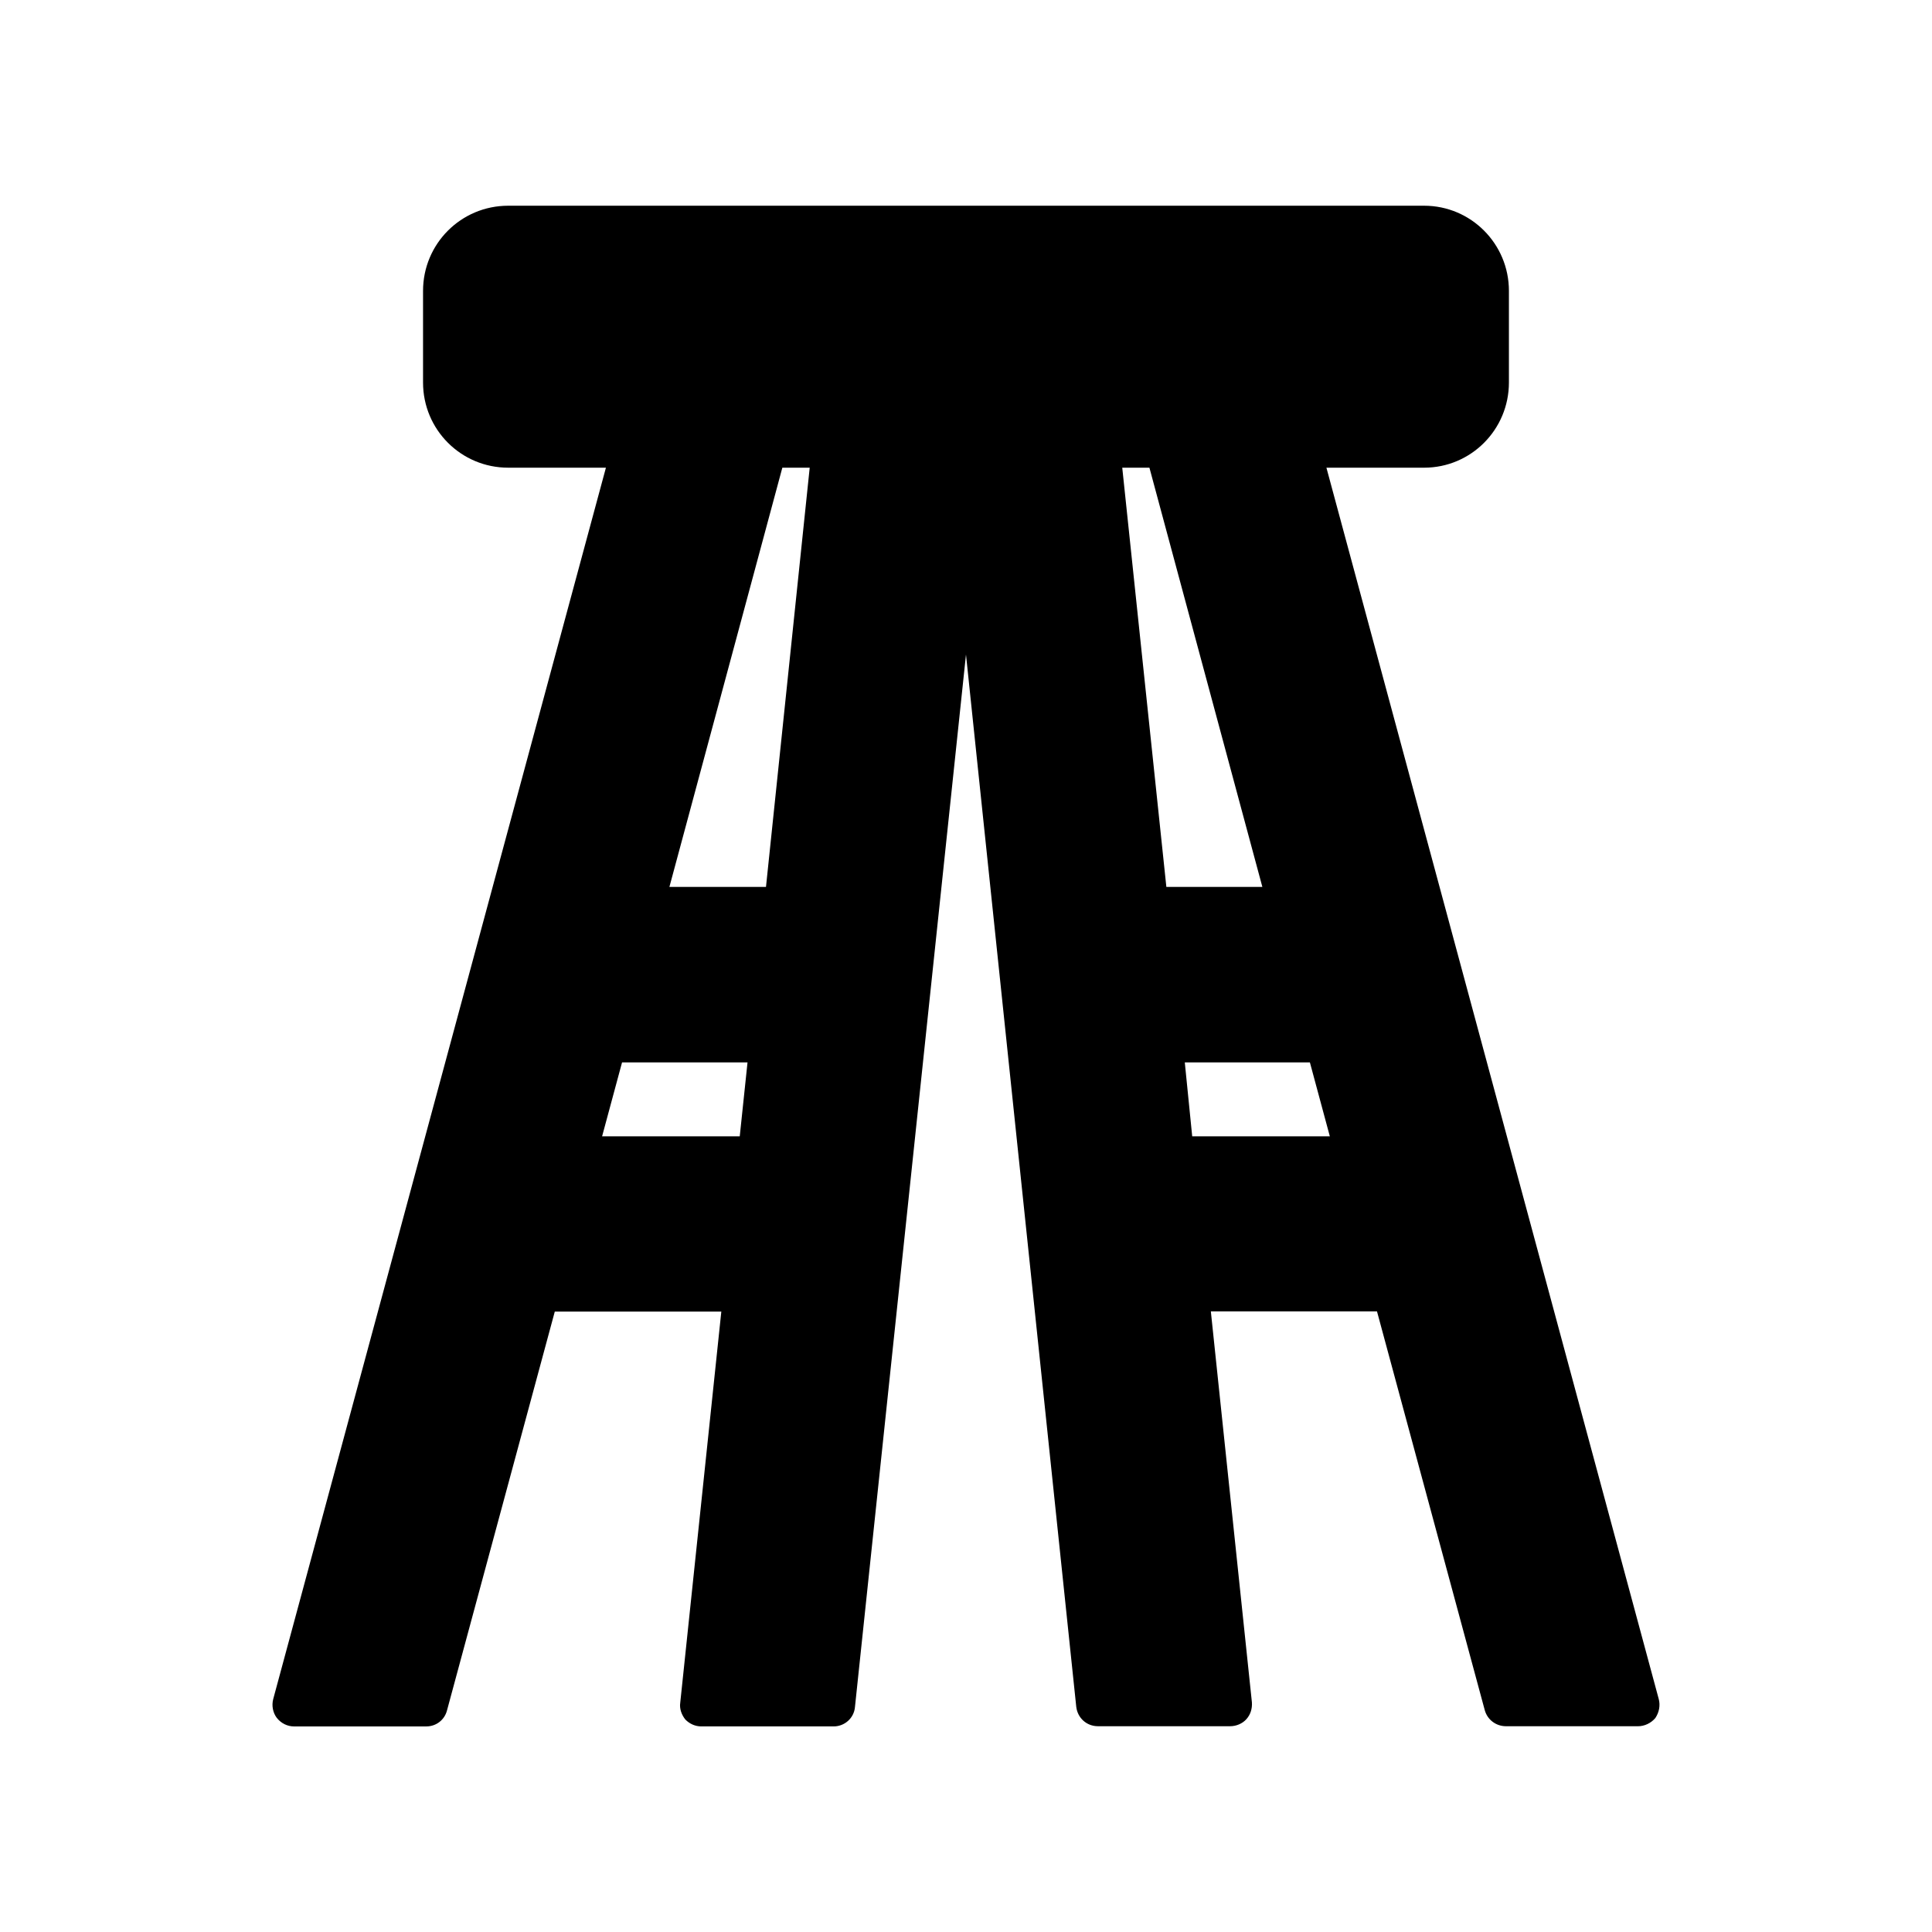 <?xml version="1.0" encoding="UTF-8"?>
<!-- Uploaded to: ICON Repo, www.svgrepo.com, Generator: ICON Repo Mixer Tools -->
<svg fill="#000000" width="800px" height="800px" version="1.1" viewBox="144 144 512 512" xmlns="http://www.w3.org/2000/svg">
 <path d="m221.9 601.52h35.066c2.621 0 4.836-1.715 5.492-4.231l28.566-105.7h44.133l-10.883 103.63c-0.25 1.613 0.352 3.223 1.359 4.484 1.16 1.16 2.621 1.812 4.231 1.812h35.066c2.871 0 5.391-2.168 5.644-5.141l29.422-278.91 29.223 278.86c0.352 2.973 2.769 5.141 5.742 5.141h35.066c1.613 0 3.223-0.707 4.231-1.812 1.16-1.258 1.613-2.871 1.512-4.484l-10.883-103.63h44.031l28.566 105.7c0.707 2.519 2.973 4.231 5.644 4.231h34.965c1.715 0 3.426-0.805 4.586-2.168 1.008-1.512 1.359-3.324 0.906-5.039l-88.07-326.32h25.895c12.395 0 22.469-10.078 22.469-22.57v-24.285c0-12.496-10.078-22.57-22.469-22.57h-242.73c-12.496 0-22.57 10.078-22.57 22.57v24.285c0 12.496 10.078 22.57 22.57 22.57h25.895l-88.168 326.32c-0.453 1.715-0.102 3.578 0.906 4.938 1.164 1.512 2.875 2.32 4.59 2.32zm118.14-156.38h-36.477l5.289-19.598h33.25zm156.38 0h-36.473l-1.965-19.598h33.152zm-47.809-177.19 29.926 111.09h-25.441l-11.688-111.09zm-90.031 0-11.586 111.09h-25.594l29.926-111.09z"/>
</svg>